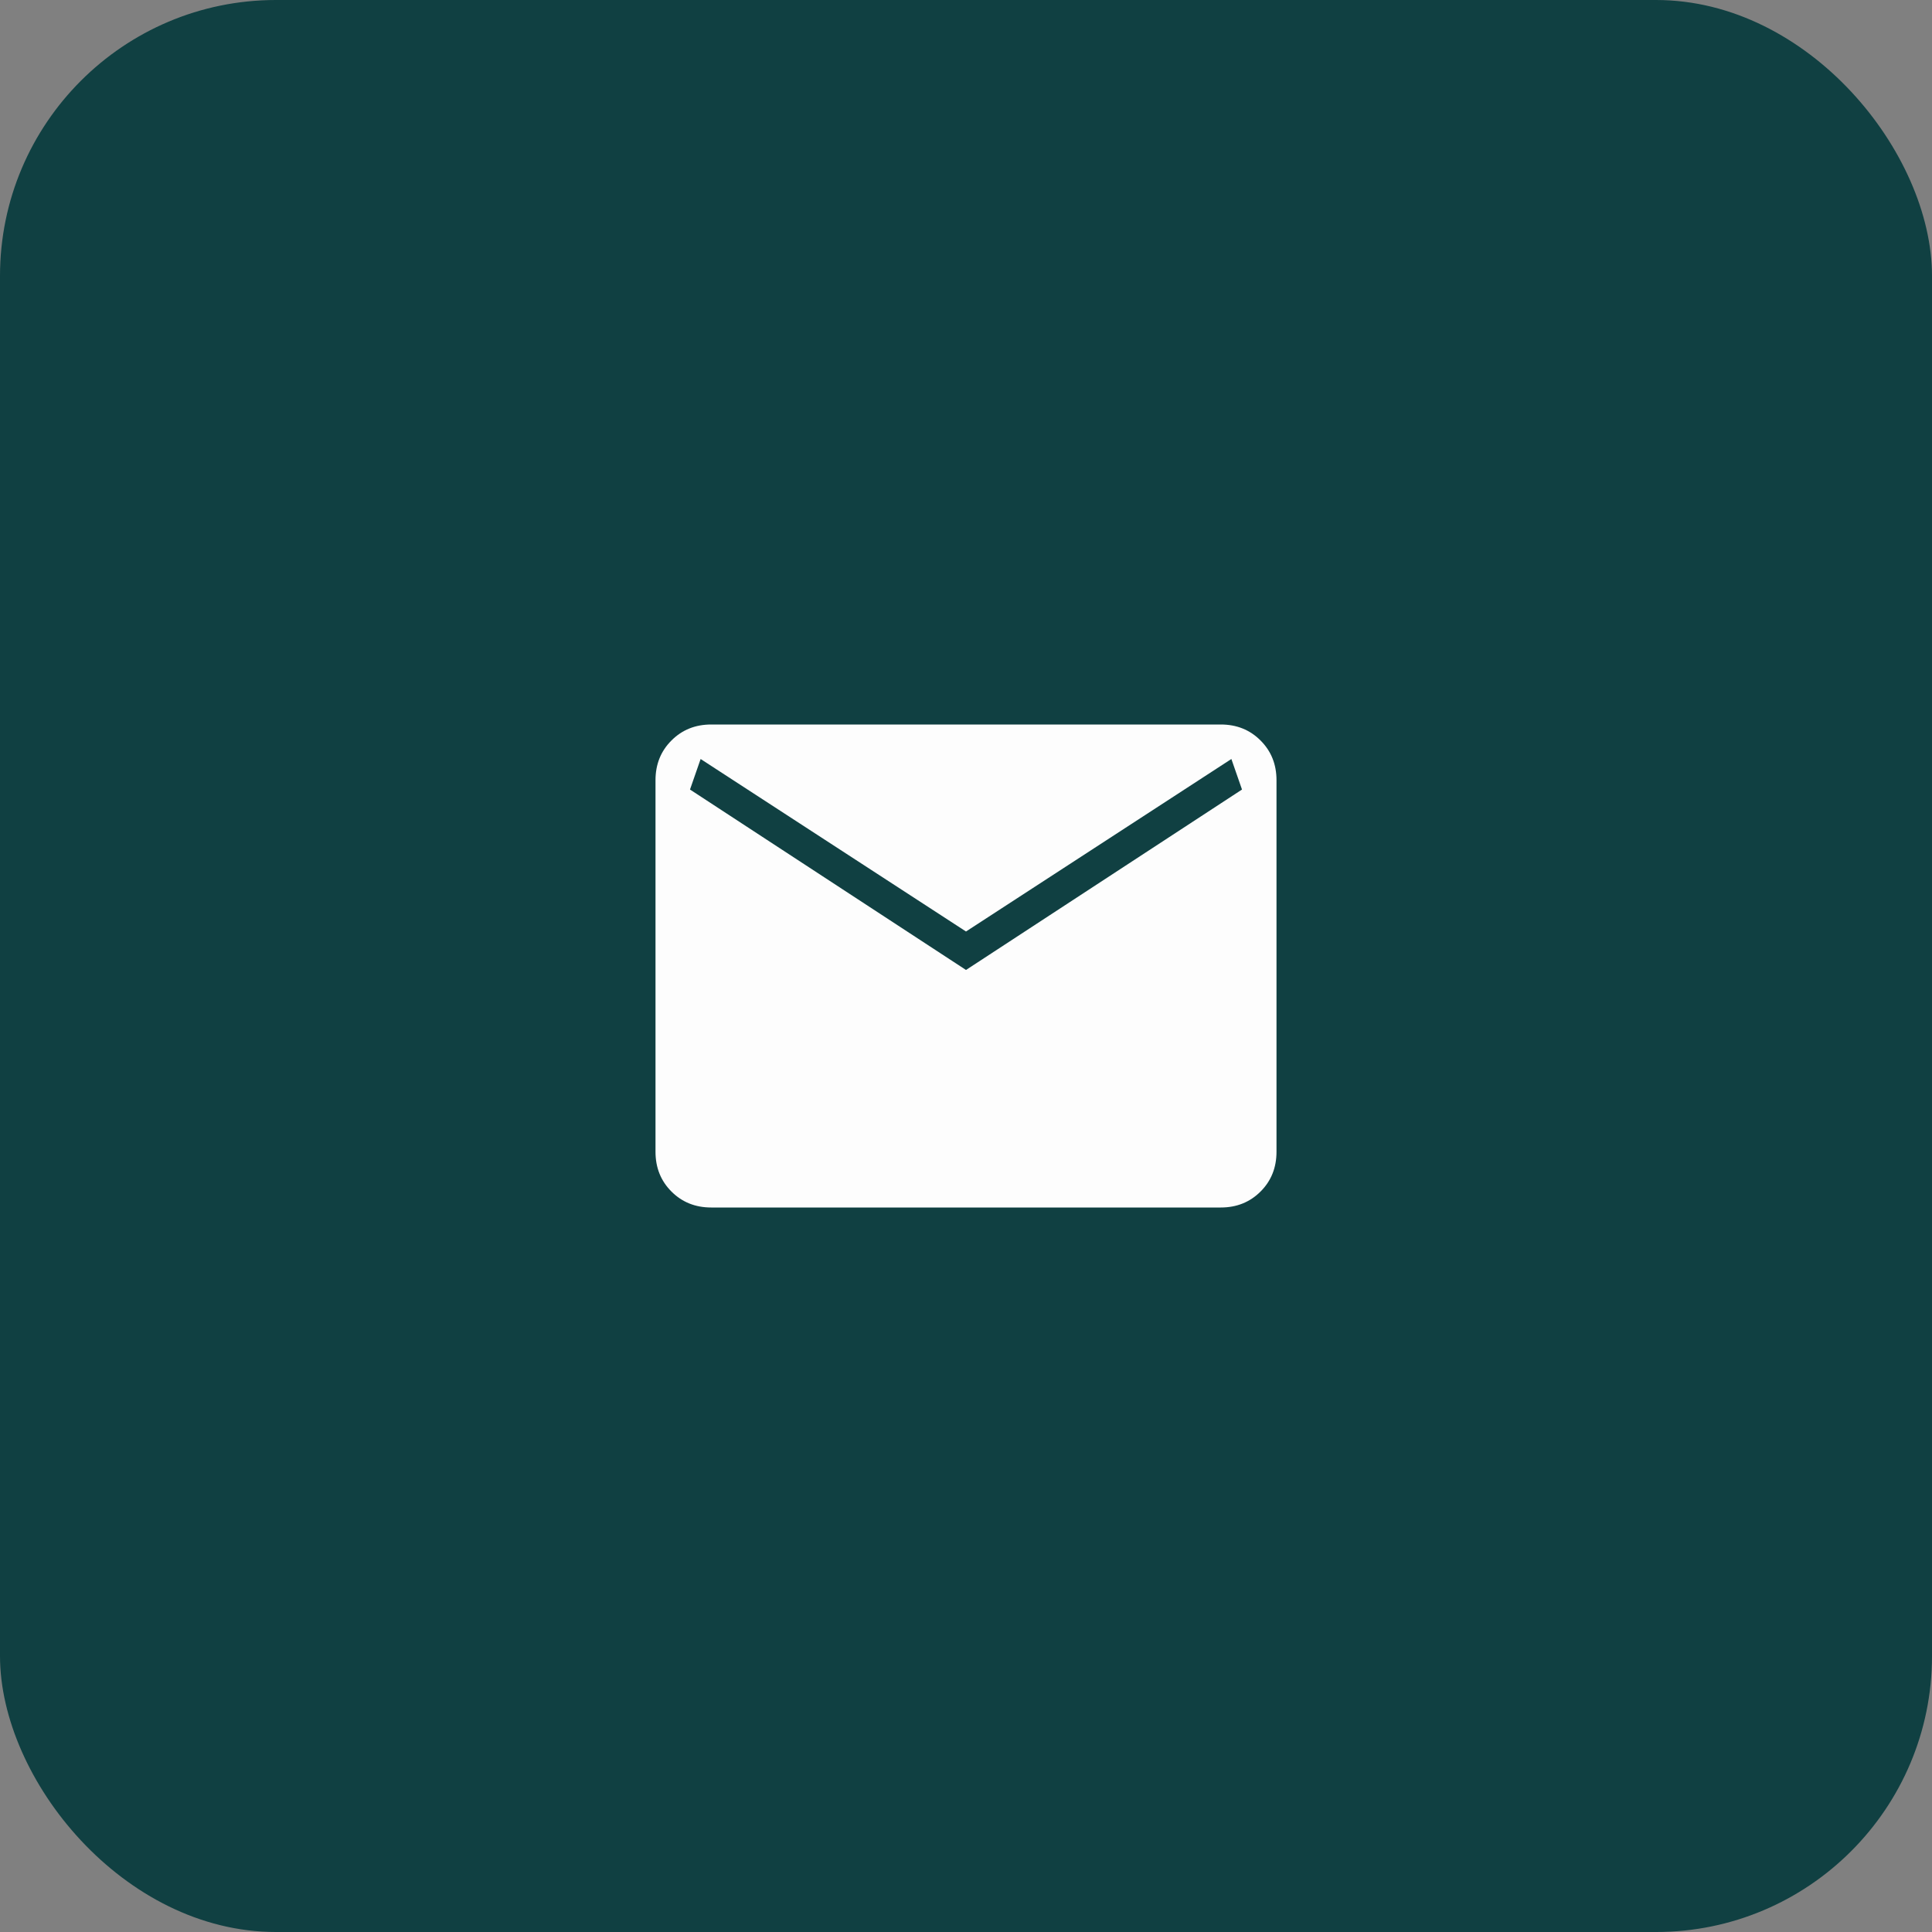 <svg width="56" height="56" viewBox="0 0 56 56" fill="none" xmlns="http://www.w3.org/2000/svg">
<rect x="0" y="0" width="56" height="56" fill="#808080" stroke="none"/>
<rect width="56" height="56" rx="8" fill="#104042"/>
<path d="M20.615 35C20.155 35 19.771 34.846 19.463 34.538C19.154 34.229 19 33.845 19 33.385V22.615C19 22.155 19.154 21.771 19.463 21.463C19.771 21.154 20.155 21 20.615 21H35.385C35.845 21 36.229 21.154 36.537 21.463C36.846 21.771 37 22.155 37 22.615V33.385C37 33.845 36.846 34.229 36.538 34.537C36.229 34.846 35.845 35 35.385 35H20.615ZM28 28.115L36 22.885L35.692 22L28 27L20.308 22L20 22.885L28 28.115Z" fill="#FDFDFD"/>
</svg>
